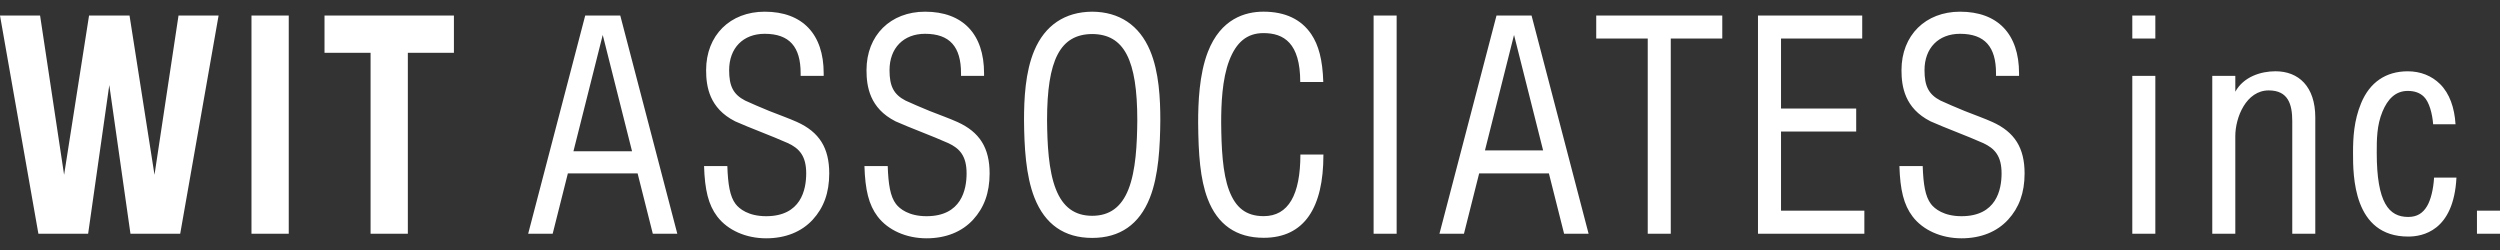 <?xml version="1.0" encoding="utf-8"?>
<!-- Generator: Adobe Illustrator 16.0.0, SVG Export Plug-In . SVG Version: 6.00 Build 0)  -->
<!DOCTYPE svg PUBLIC "-//W3C//DTD SVG 1.1//EN" "http://www.w3.org/Graphics/SVG/1.1/DTD/svg11.dtd">
<svg version="1.1" id="レイヤー_1" xmlns="http://www.w3.org/2000/svg" xmlns:xlink="http://www.w3.org/1999/xlink" x="0px"
	 y="0px" width="400px" height="40px" viewBox="0 0 400 40" enable-background="new 0 0 400 40" xml:space="preserve">
<rect x="0" y="0" width="400" height="40" fill="#333333" stroke="none"/>
<path fill="#FFFFFF" d="M298.297,37.394h-17.02V2.485h16.678V6.17h-12.992v11.19h12.028v3.685h-12.028v12.663h13.334V37.394z
	 M263.638,37.394h3.685V6.17h8.242V2.485h-20.168V6.17h8.241V37.394z M313.84,34.592c-2.836,0-4.299-1.181-4.891-1.959
	c-0.91-1.198-1.219-3.15-1.316-6.059h-3.726c0.115,3.809,0.692,6.203,2.108,8.066c1.671,2.2,4.6,3.489,7.824,3.489
	c3.095,0,5.676-1.036,7.468-2.994c1.72-1.882,2.628-4.245,2.628-7.39c0-4.079-1.587-6.616-5.146-8.224
	c-1.267-0.573-2.881-1.143-4.442-1.764c-1.448-0.578-2.816-1.198-3.861-1.664c-1.916-0.989-2.564-2.332-2.564-4.865
	c0-3.536,2.23-5.821,5.686-5.821c3.977,0,5.755,2.104,5.755,6.306v0.42h3.685v-0.42c0-6.256-3.394-9.844-9.439-9.844
	c-5.518,0-9.371,3.761-9.371,9.359c0,2.64,0.524,6.084,4.617,8.169l0.082,0.039c1.12,0.502,2.543,1.069,4.047,1.669
	c1.523,0.608,3.099,1.235,4.29,1.774c1.931,0.873,2.979,2.133,2.979,4.865C320.251,30.357,319.418,34.592,313.84,34.592z
	 M223.463,2.485h-3.686v34.908h3.686V2.485z M202.187,38.047c6.546,0,9.558-4.872,9.558-13.222c0-0.031,0.005-0.063,0.006-0.097
	h-3.689c0,6.415-1.902,9.855-5.874,9.855c-2.839,0-4.491-1.38-5.524-4.093c-1.065-2.798-1.244-6.887-1.277-10.889
	c0-2.83,0.137-6.937,1.305-9.954c1.097-2.832,2.781-4.352,5.459-4.352c3.245,0,5.887,1.572,5.887,7.82h3.687
	c-0.109-3.534-0.742-5.902-1.93-7.656c-1.615-2.382-4.186-3.591-7.644-3.591c-2.919,0-6.832,1.118-8.896,6.447
	c-1.392,3.595-1.553,8.167-1.553,11.291v0.017c0.042,5.025,0.316,9.019,1.518,12.176C194.796,35.945,197.813,38.047,202.187,38.047z
	 M234.234,37.394h-3.92l9.127-34.909h5.608l9.126,34.909h-3.92l-2.431-9.647h-11.16L234.234,37.394z M237.594,24.06h9.303
	l-4.652-18.469L237.594,24.06z M385.311,37.85c2.235,0,7.282-0.838,7.721-9.438h-3.58c-0.11,1.846-0.52,3.56-1.127,4.574
	c-0.688,1.152-1.621,1.725-3.014,1.725c-3.088,0-5.033-2.258-5.033-10.271c0-2.104-0.004-4.362,0.916-6.582
	c0.815-1.966,2.062-3.311,4.045-3.311c1.055,0,1.925,0.281,2.586,0.934c0.848,0.837,1.344,2.675,1.478,4.405h3.58
	c-0.161-2.646-0.95-4.932-2.477-6.439c-1.351-1.334-3.138-2.039-5.167-2.039c-3.5,0-6.078,1.761-7.459,5.093
	c-1.164,2.804-1.297,5.533-1.297,7.939C376.482,28.068,376.482,37.85,385.311,37.85z M400,33.708h-3.686v3.686H400V33.708z
	 M357.649,21.782c0-3.012,1.745-7.316,5.346-7.316c3.111,0,3.767,2.213,3.767,4.922c0,2.708,0,18.006,0,18.006h3.685
	c0,0,0-14.2,0-18.59c0-4.981-2.683-7.4-6.367-7.4c-2.314,0-5.089,0.849-6.43,3.267v-2.536h-3.686v25.26h3.686
	C357.649,37.394,357.649,24.794,357.649,21.782z M344.854,12.134h-3.686v25.26h3.686V12.134z M344.854,2.485h-3.686V6.17h3.686
	V2.485z M46.2,2.484h-5.963v34.909H46.2V2.484z M59.292,37.394h5.963V8.448h7.372V2.484H51.922v5.964h7.37V37.394z M14.102,37.394
	l3.385-23.782l3.386,23.782h7.96l6.141-34.909h-6.412l-3.843,25.484L20.724,2.484h-6.475l-3.993,25.484L6.413,2.484H0l6.142,34.909
	H14.102z M88.429,37.394h-3.921l9.127-34.909h5.609l9.125,34.909h-3.92l-2.43-9.647h-11.16L88.429,37.394z M91.75,24.207h9.378
	L96.438,5.591L91.75,24.207z M122.582,34.592c-2.835,0-4.299-1.181-4.891-1.959c-0.91-1.198-1.219-3.15-1.316-6.059h-3.725
	c0.115,3.809,0.691,6.203,2.107,8.066c1.671,2.2,4.601,3.489,7.825,3.489c3.093,0,5.676-1.036,7.468-2.994
	c1.719-1.882,2.629-4.245,2.629-7.39c0-4.079-1.588-6.616-5.146-8.224c-1.267-0.573-2.881-1.143-4.442-1.764
	c-1.448-0.578-2.816-1.198-3.861-1.664c-1.917-0.989-2.566-2.332-2.566-4.865c0-3.536,2.232-5.821,5.686-5.821
	c3.977,0,5.754,2.104,5.754,6.306v0.42h3.687v-0.42c0-6.256-3.394-9.844-9.44-9.844c-5.517,0-9.371,3.761-9.371,9.359
	c0,2.64,0.525,6.084,4.618,8.169l0.082,0.039c1.121,0.502,2.543,1.069,4.047,1.669c1.523,0.608,3.099,1.235,4.291,1.774
	c1.931,0.873,2.977,2.133,2.977,4.865C128.992,30.357,128.159,34.592,122.582,34.592z M148.242,34.592
	c-2.834,0-4.298-1.181-4.89-1.959c-0.91-1.198-1.219-3.15-1.316-6.059h-3.725c0.114,3.809,0.691,6.203,2.107,8.066
	c1.671,2.2,4.6,3.489,7.824,3.489c3.094,0,5.677-1.036,7.468-2.994c1.719-1.882,2.629-4.245,2.629-7.39
	c0-4.079-1.587-6.616-5.146-8.224c-1.267-0.573-2.881-1.143-4.442-1.764c-1.448-0.578-2.817-1.198-3.861-1.664
	c-1.917-0.989-2.565-2.332-2.565-4.865c0-3.536,2.231-5.821,5.685-5.821c3.977,0,5.755,2.104,5.755,6.306v0.42h3.686v-0.42
	c0-6.256-3.394-9.844-9.44-9.844c-5.517,0-9.37,3.761-9.37,9.359c0,2.64,0.525,6.084,4.617,8.169l0.082,0.039
	c1.12,0.502,2.543,1.069,4.048,1.669c1.523,0.608,3.099,1.235,4.289,1.774c1.932,0.873,2.979,2.133,2.979,4.865
	C154.653,30.357,153.819,34.592,148.242,34.592z M165.519,31.648c-1.414-3.574-1.64-8.271-1.675-12.392v-0.015
	c0-3.38,0.187-7.704,1.645-11.158c1.705-4.042,4.906-6.188,9.259-6.213c4.354,0.024,7.555,2.171,9.259,6.213
	c1.458,3.454,1.645,7.778,1.645,11.158v0.015c-0.036,4.122-0.261,8.818-1.674,12.392c-1.684,4.258-4.782,6.418-9.23,6.418
	S167.202,35.906,165.519,31.648z M167.53,19.233c0.032,3.78,0.226,8.05,1.417,11.06c1.117,2.826,2.991,4.234,5.801,4.234
	s4.685-1.408,5.803-4.234c1.19-3.01,1.384-7.279,1.417-11.06c-0.002-9.669-2.095-13.751-7.219-13.789
	C169.624,5.482,167.53,9.564,167.53,19.233z"/>
</svg>
